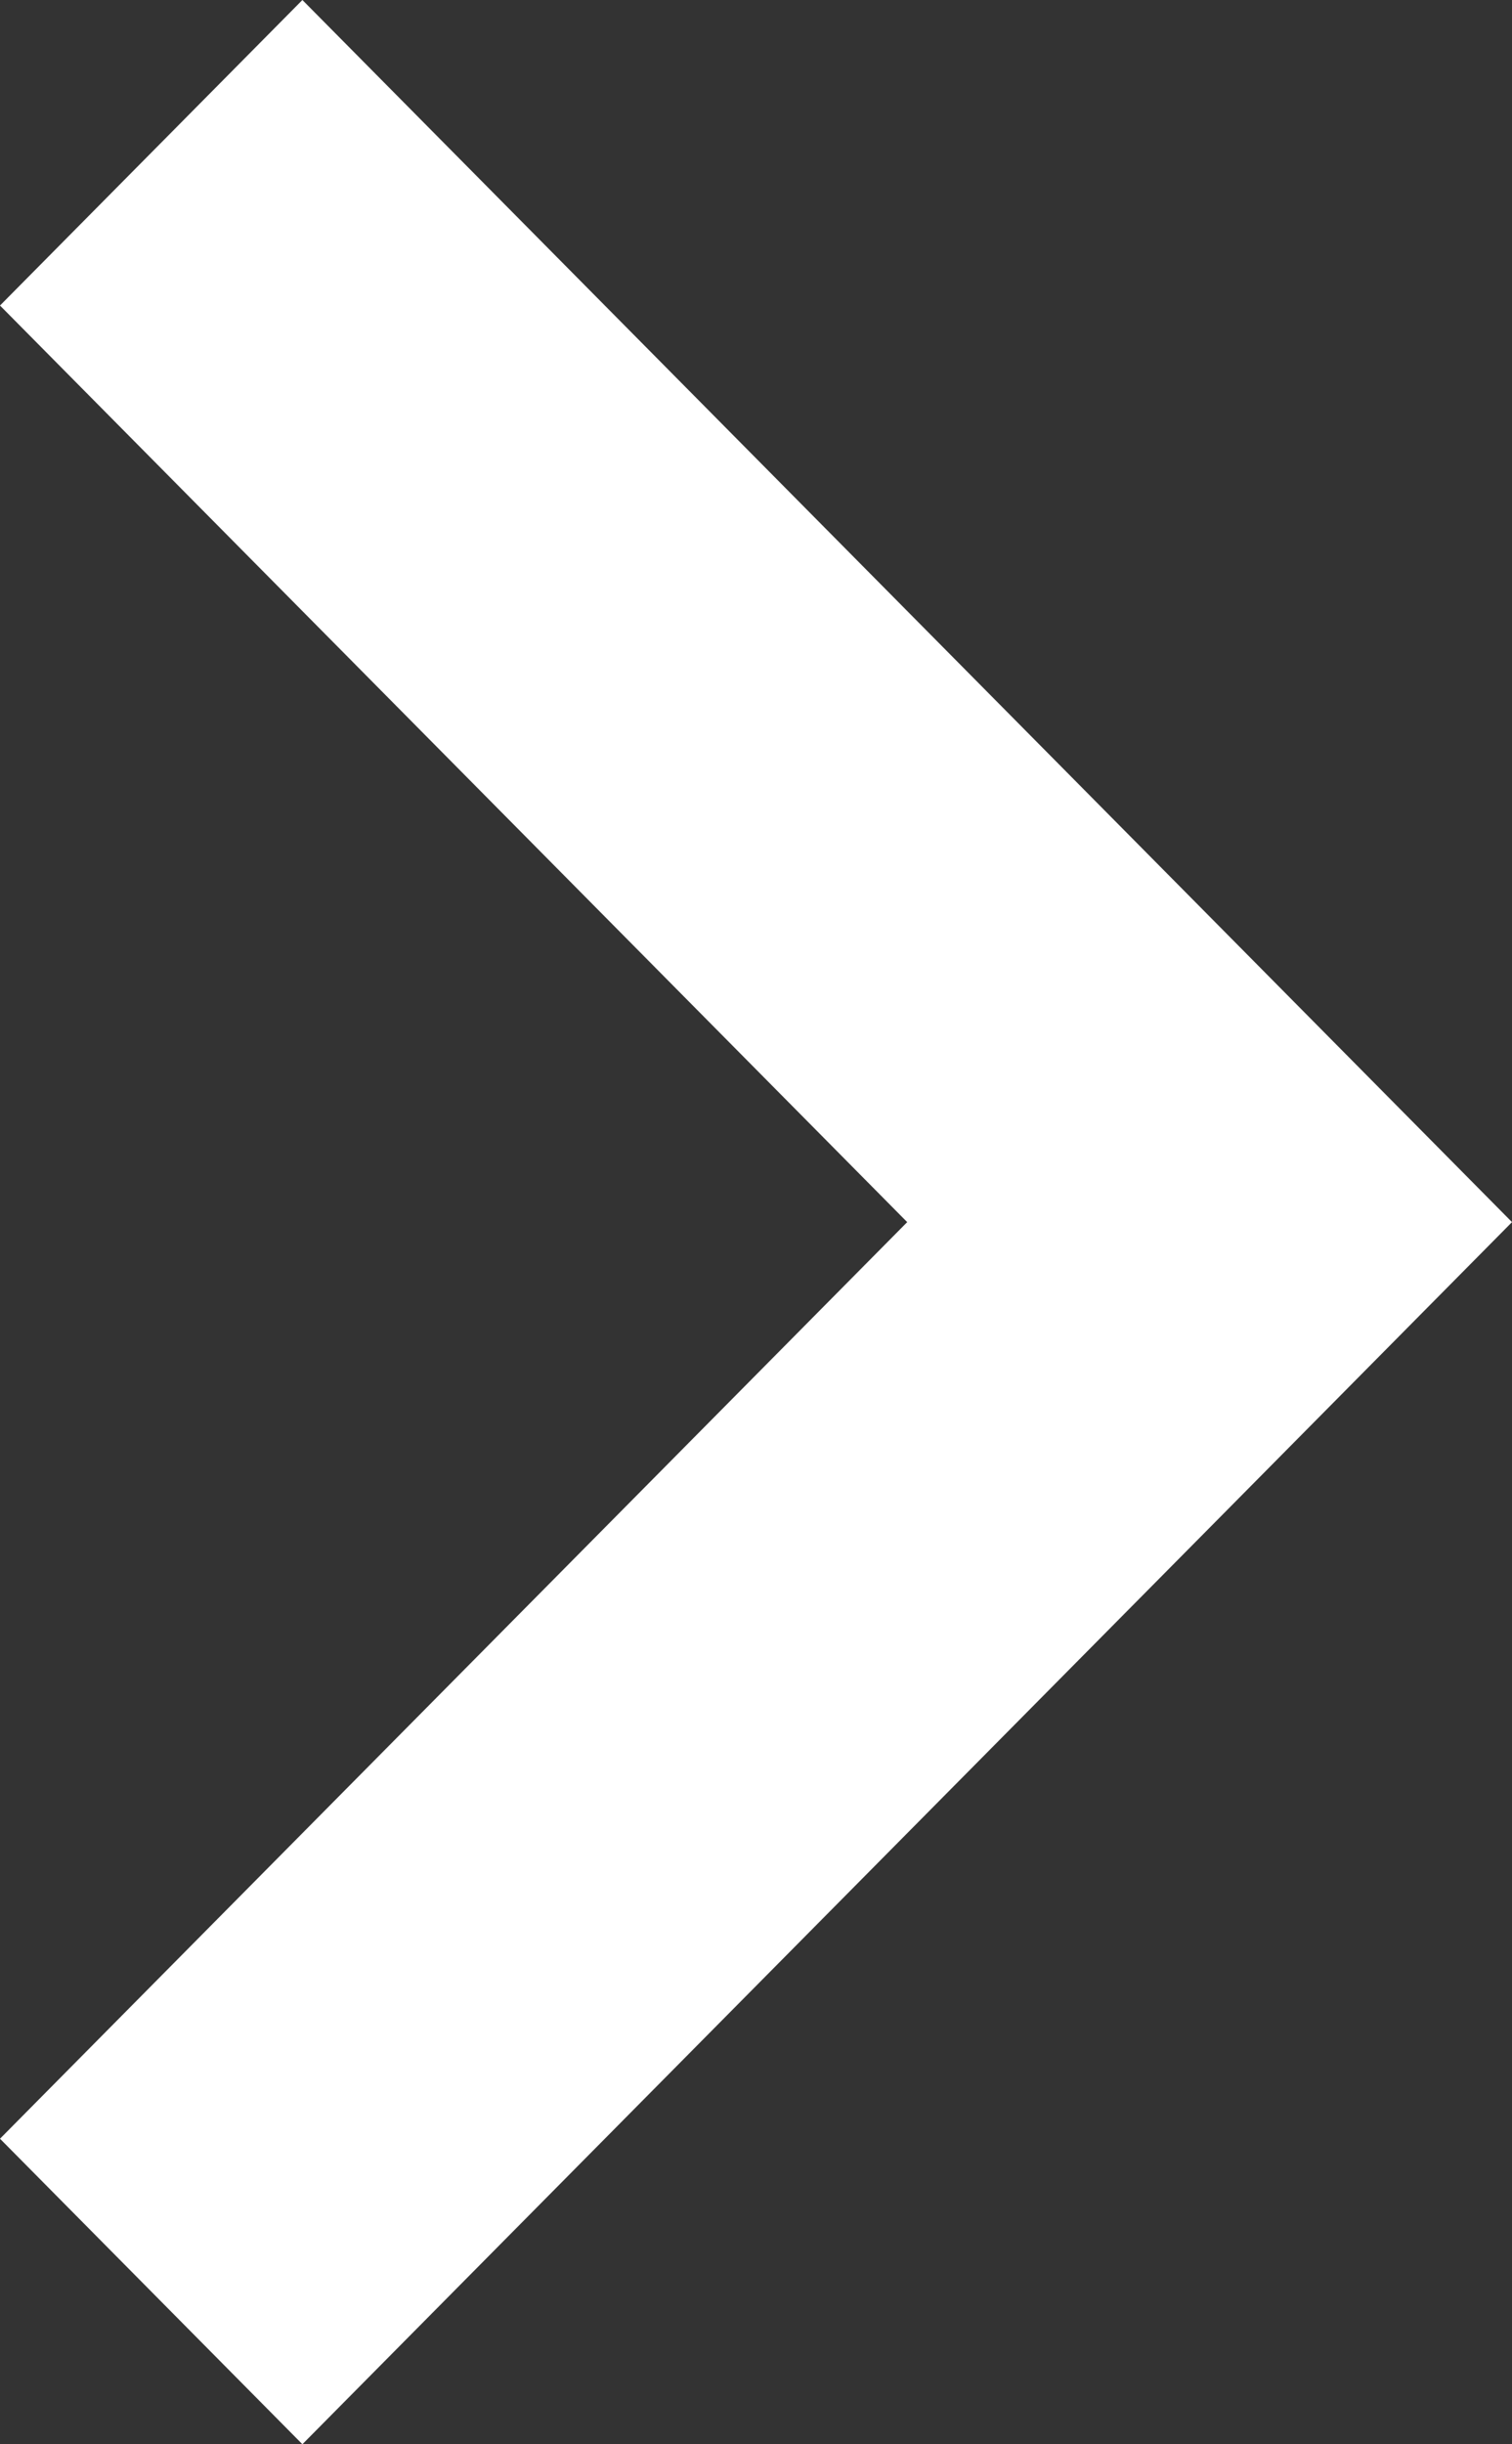 <svg xmlns="http://www.w3.org/2000/svg" width="24.75" height="40" viewBox="0 0 24.75 40">
  <rect x="0" y="0" width="24.75" height="40" fill="#333333" stroke="none"/>
  <path id="Combined_Shape" data-name="Combined Shape" d="M20,0,15,4.949h0L0,19.8,5,24.75,20,9.9,35,24.75,40,19.8,25,4.949Z" transform="translate(24.75) rotate(90)" fill="#fff"/>
</svg>
